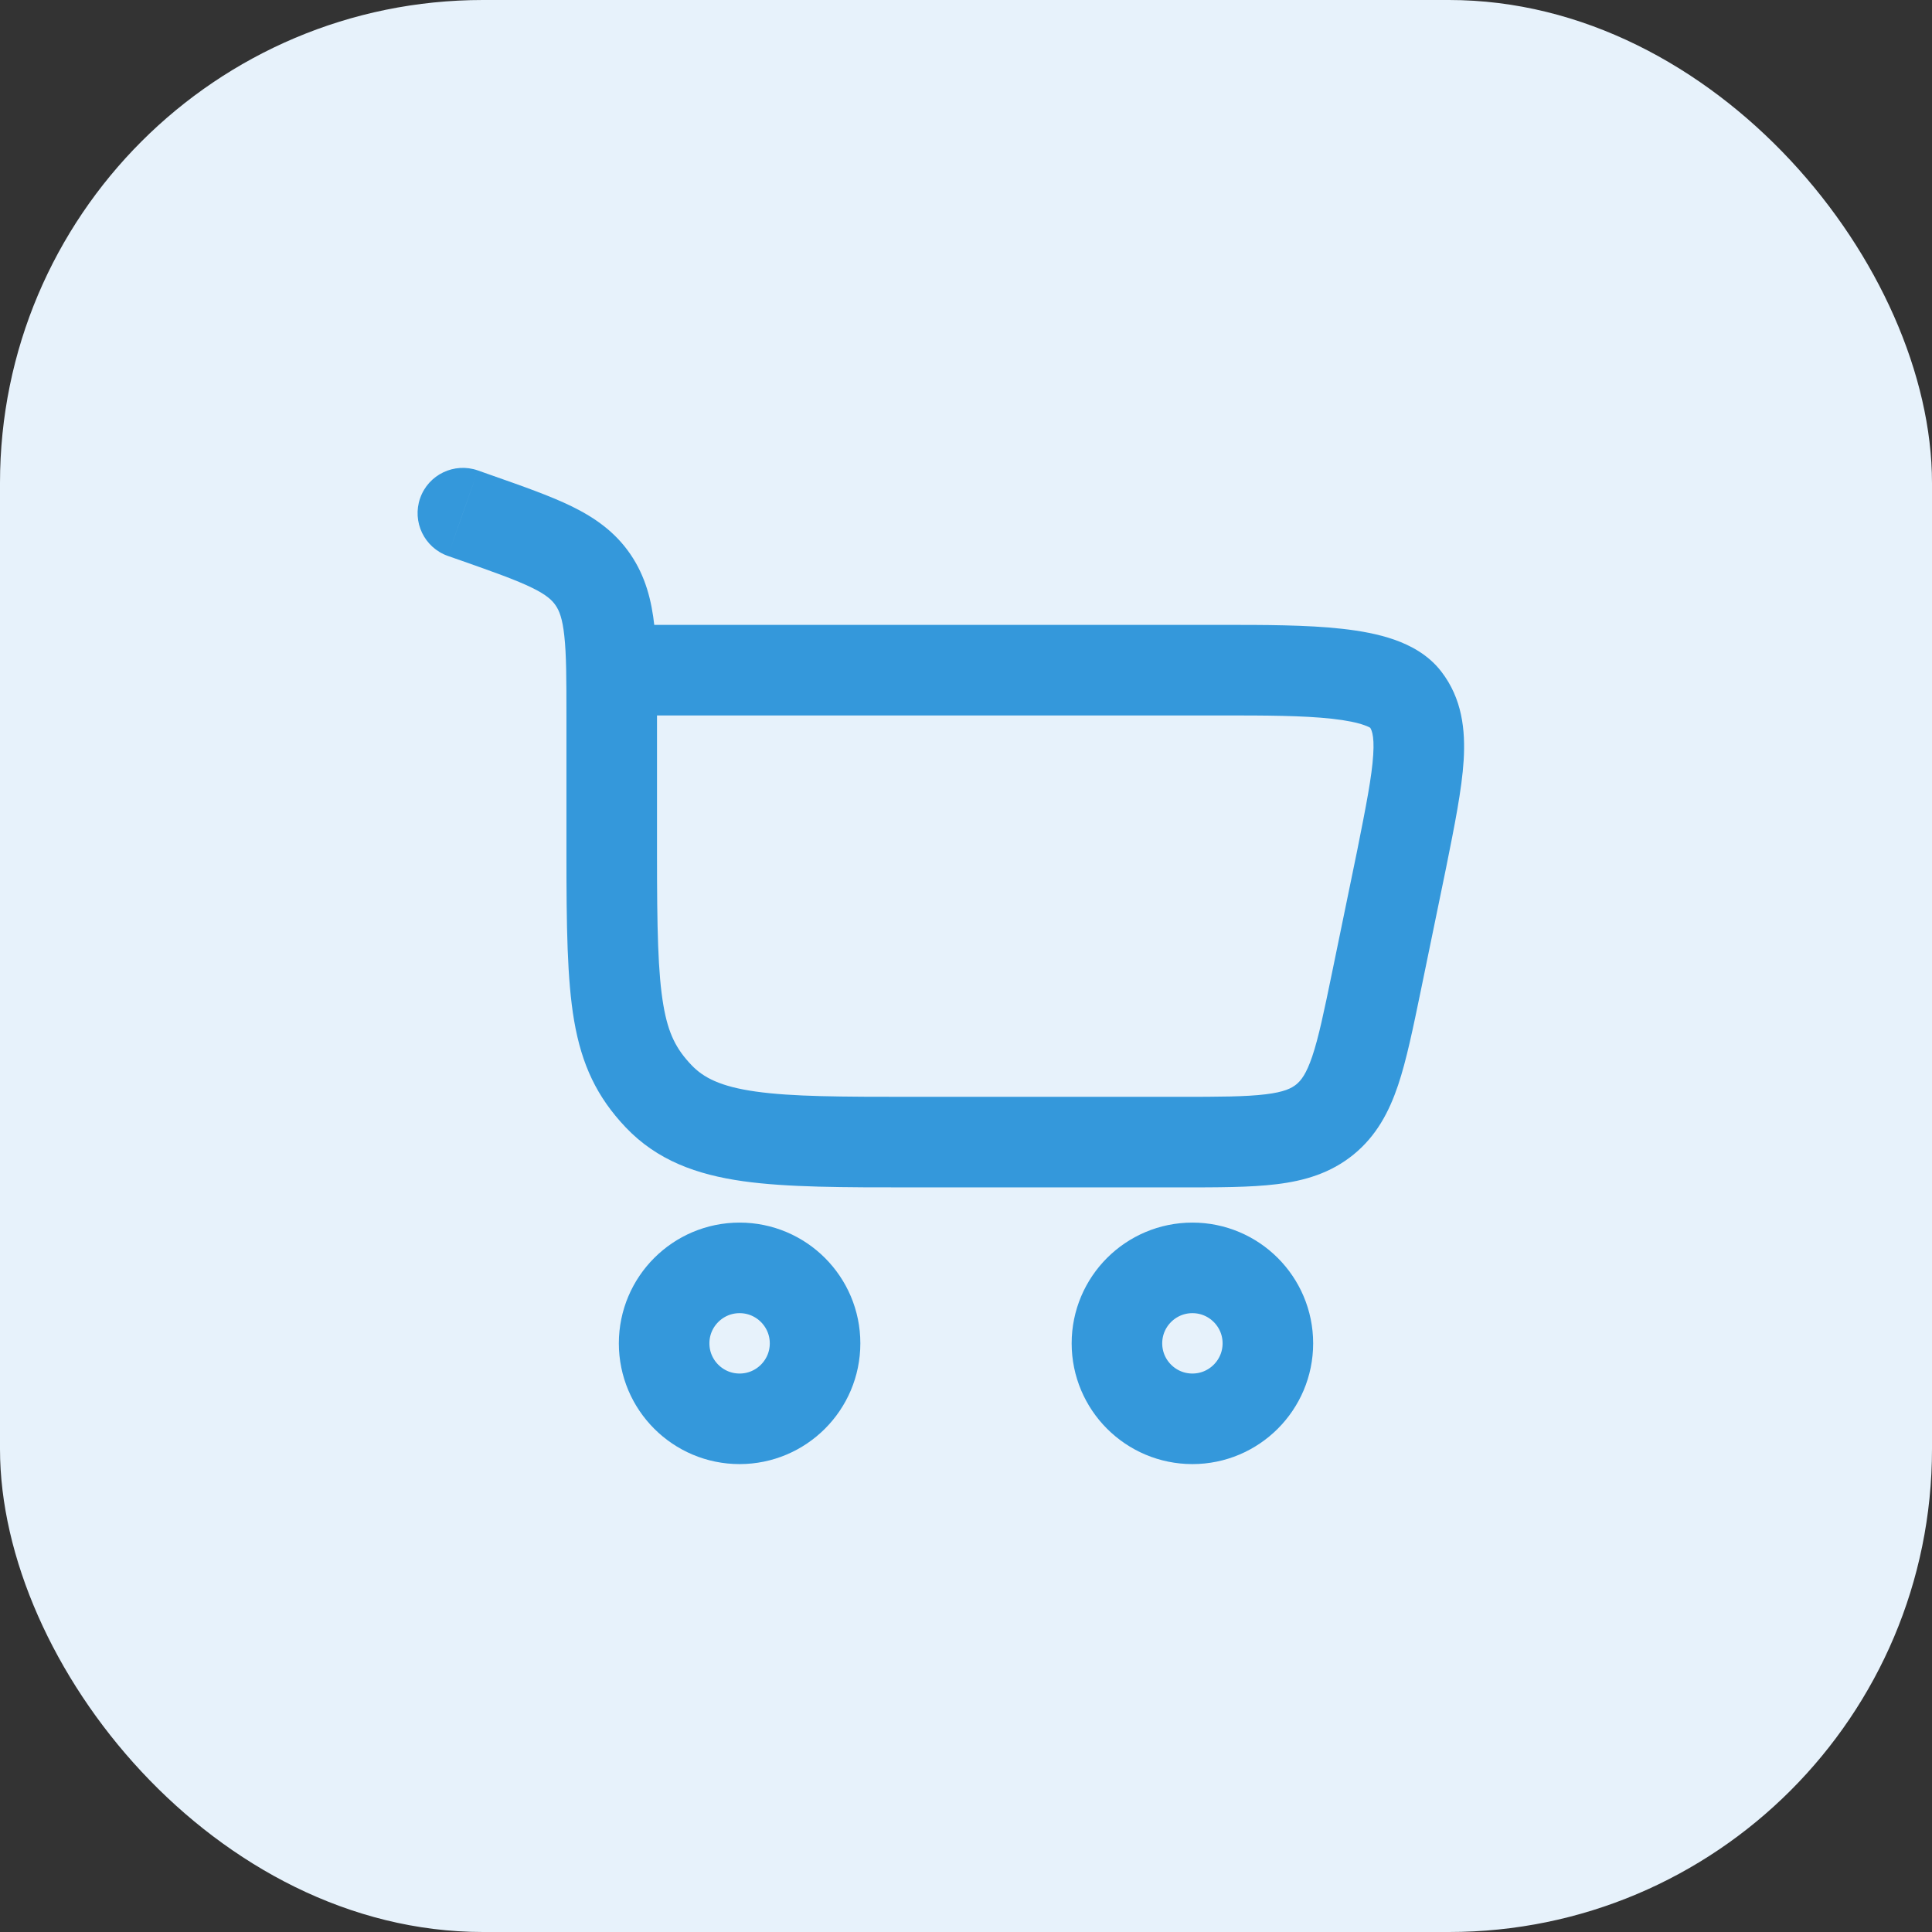 <svg xmlns="http://www.w3.org/2000/svg" width="32" height="32" viewBox="0 0 32 32" fill="none"><rect x="0" y="0" width="32" height="32" fill="#333333" stroke="none"/><rect width="32" height="32" rx="8" fill="#E7F2FB"></rect><path d="M12.25 21C12.94 21 13.5 21.56 13.5 22.25C13.5 22.94 12.94 23.5 12.25 23.5C11.56 23.5 11 22.94 11 22.25C11 21.56 11.56 21 12.25 21Z" stroke="#3498DB" stroke-width="1.5"></path><path d="M19.75 21C20.44 21 21 21.56 21 22.25C21 22.94 20.44 23.5 19.75 23.5C19.06 23.5 18.5 22.94 18.5 22.25C18.5 21.56 19.06 21 19.75 21Z" stroke="#3498DB" stroke-width="1.5"></path><path d="M7.884 8.577L8.133 7.869L8.133 7.869L7.884 8.577ZM7.915 7.792C7.525 7.655 7.096 7.86 6.959 8.251C6.822 8.642 7.027 9.07 7.418 9.208L7.915 7.792ZM9.822 9.602L10.441 9.179L10.441 9.179L9.822 9.602ZM10.906 18.155L10.362 18.671H10.362L10.906 18.155ZM23.215 14.236L23.949 14.387L23.95 14.382L23.215 14.236ZM22.798 16.256L23.533 16.408V16.408L22.798 16.256ZM23.279 11.581L22.684 12.038H22.684L23.279 11.581ZM21.945 18.542L21.471 17.961V17.961L21.945 18.542ZM10.132 14.133H10.882V11.865H10.132H9.382V14.133H10.132ZM7.884 8.577L8.133 7.869L7.915 7.792L7.667 8.5L7.418 9.208L7.636 9.284L7.884 8.577ZM15.115 18.917V19.667H19.534V18.917V18.167H15.115V18.917ZM10.132 11.865H10.882C10.882 11.279 10.883 10.779 10.839 10.371C10.793 9.946 10.692 9.547 10.441 9.179L9.822 9.602L9.202 10.026C9.262 10.112 9.316 10.241 9.347 10.533C9.381 10.841 9.382 11.246 9.382 11.865H10.132ZM7.884 8.577L7.636 9.284C8.195 9.481 8.552 9.608 8.813 9.736C9.054 9.854 9.145 9.942 9.202 10.026L9.822 9.602L10.441 9.179C10.188 8.809 9.852 8.575 9.474 8.389C9.115 8.213 8.659 8.054 8.133 7.869L7.884 8.577ZM10.132 14.133H9.382C9.382 15.341 9.393 16.225 9.509 16.904C9.635 17.638 9.888 18.171 10.362 18.671L10.906 18.155L11.451 17.639C11.203 17.378 11.069 17.125 10.988 16.651C10.897 16.123 10.882 15.377 10.882 14.133H10.132ZM15.115 18.917V18.167C13.93 18.167 13.121 18.165 12.515 18.079C11.934 17.997 11.651 17.85 11.451 17.639L10.906 18.155L10.362 18.671C10.884 19.221 11.542 19.456 12.304 19.564C13.04 19.668 13.975 19.667 15.115 19.667V18.917ZM10.132 11.1V11.85H20.241V11.1V10.35H10.132V11.1ZM23.215 14.236L22.48 14.084L22.064 16.105L22.798 16.256L23.533 16.408L23.949 14.387L23.215 14.236ZM20.241 11.1V11.85C20.957 11.85 21.577 11.851 22.064 11.905C22.306 11.932 22.48 11.969 22.597 12.011C22.72 12.054 22.716 12.079 22.684 12.038L23.279 11.581L23.873 11.124C23.657 10.842 23.356 10.687 23.094 10.595C22.826 10.501 22.527 10.448 22.231 10.415C21.643 10.349 20.929 10.35 20.241 10.35V11.1ZM23.215 14.236L23.95 14.382C24.091 13.68 24.213 13.077 24.243 12.591C24.273 12.09 24.218 11.572 23.873 11.124L23.279 11.581L22.684 12.038C22.709 12.071 22.767 12.156 22.745 12.499C22.723 12.858 22.628 13.343 22.479 14.089L23.215 14.236ZM19.534 18.917V19.667C20.165 19.667 20.707 19.668 21.146 19.614C21.605 19.558 22.038 19.433 22.419 19.123L21.945 18.542L21.471 17.961C21.392 18.025 21.27 18.088 20.963 18.125C20.637 18.165 20.203 18.167 19.534 18.167V18.917ZM22.798 16.256L22.064 16.105C21.929 16.76 21.84 17.185 21.735 17.497C21.636 17.789 21.55 17.896 21.471 17.961L21.945 18.542L22.419 19.123C22.799 18.813 23.008 18.414 23.156 17.976C23.297 17.557 23.405 17.026 23.533 16.408L22.798 16.256Z" fill="#3498DB"></path></svg>